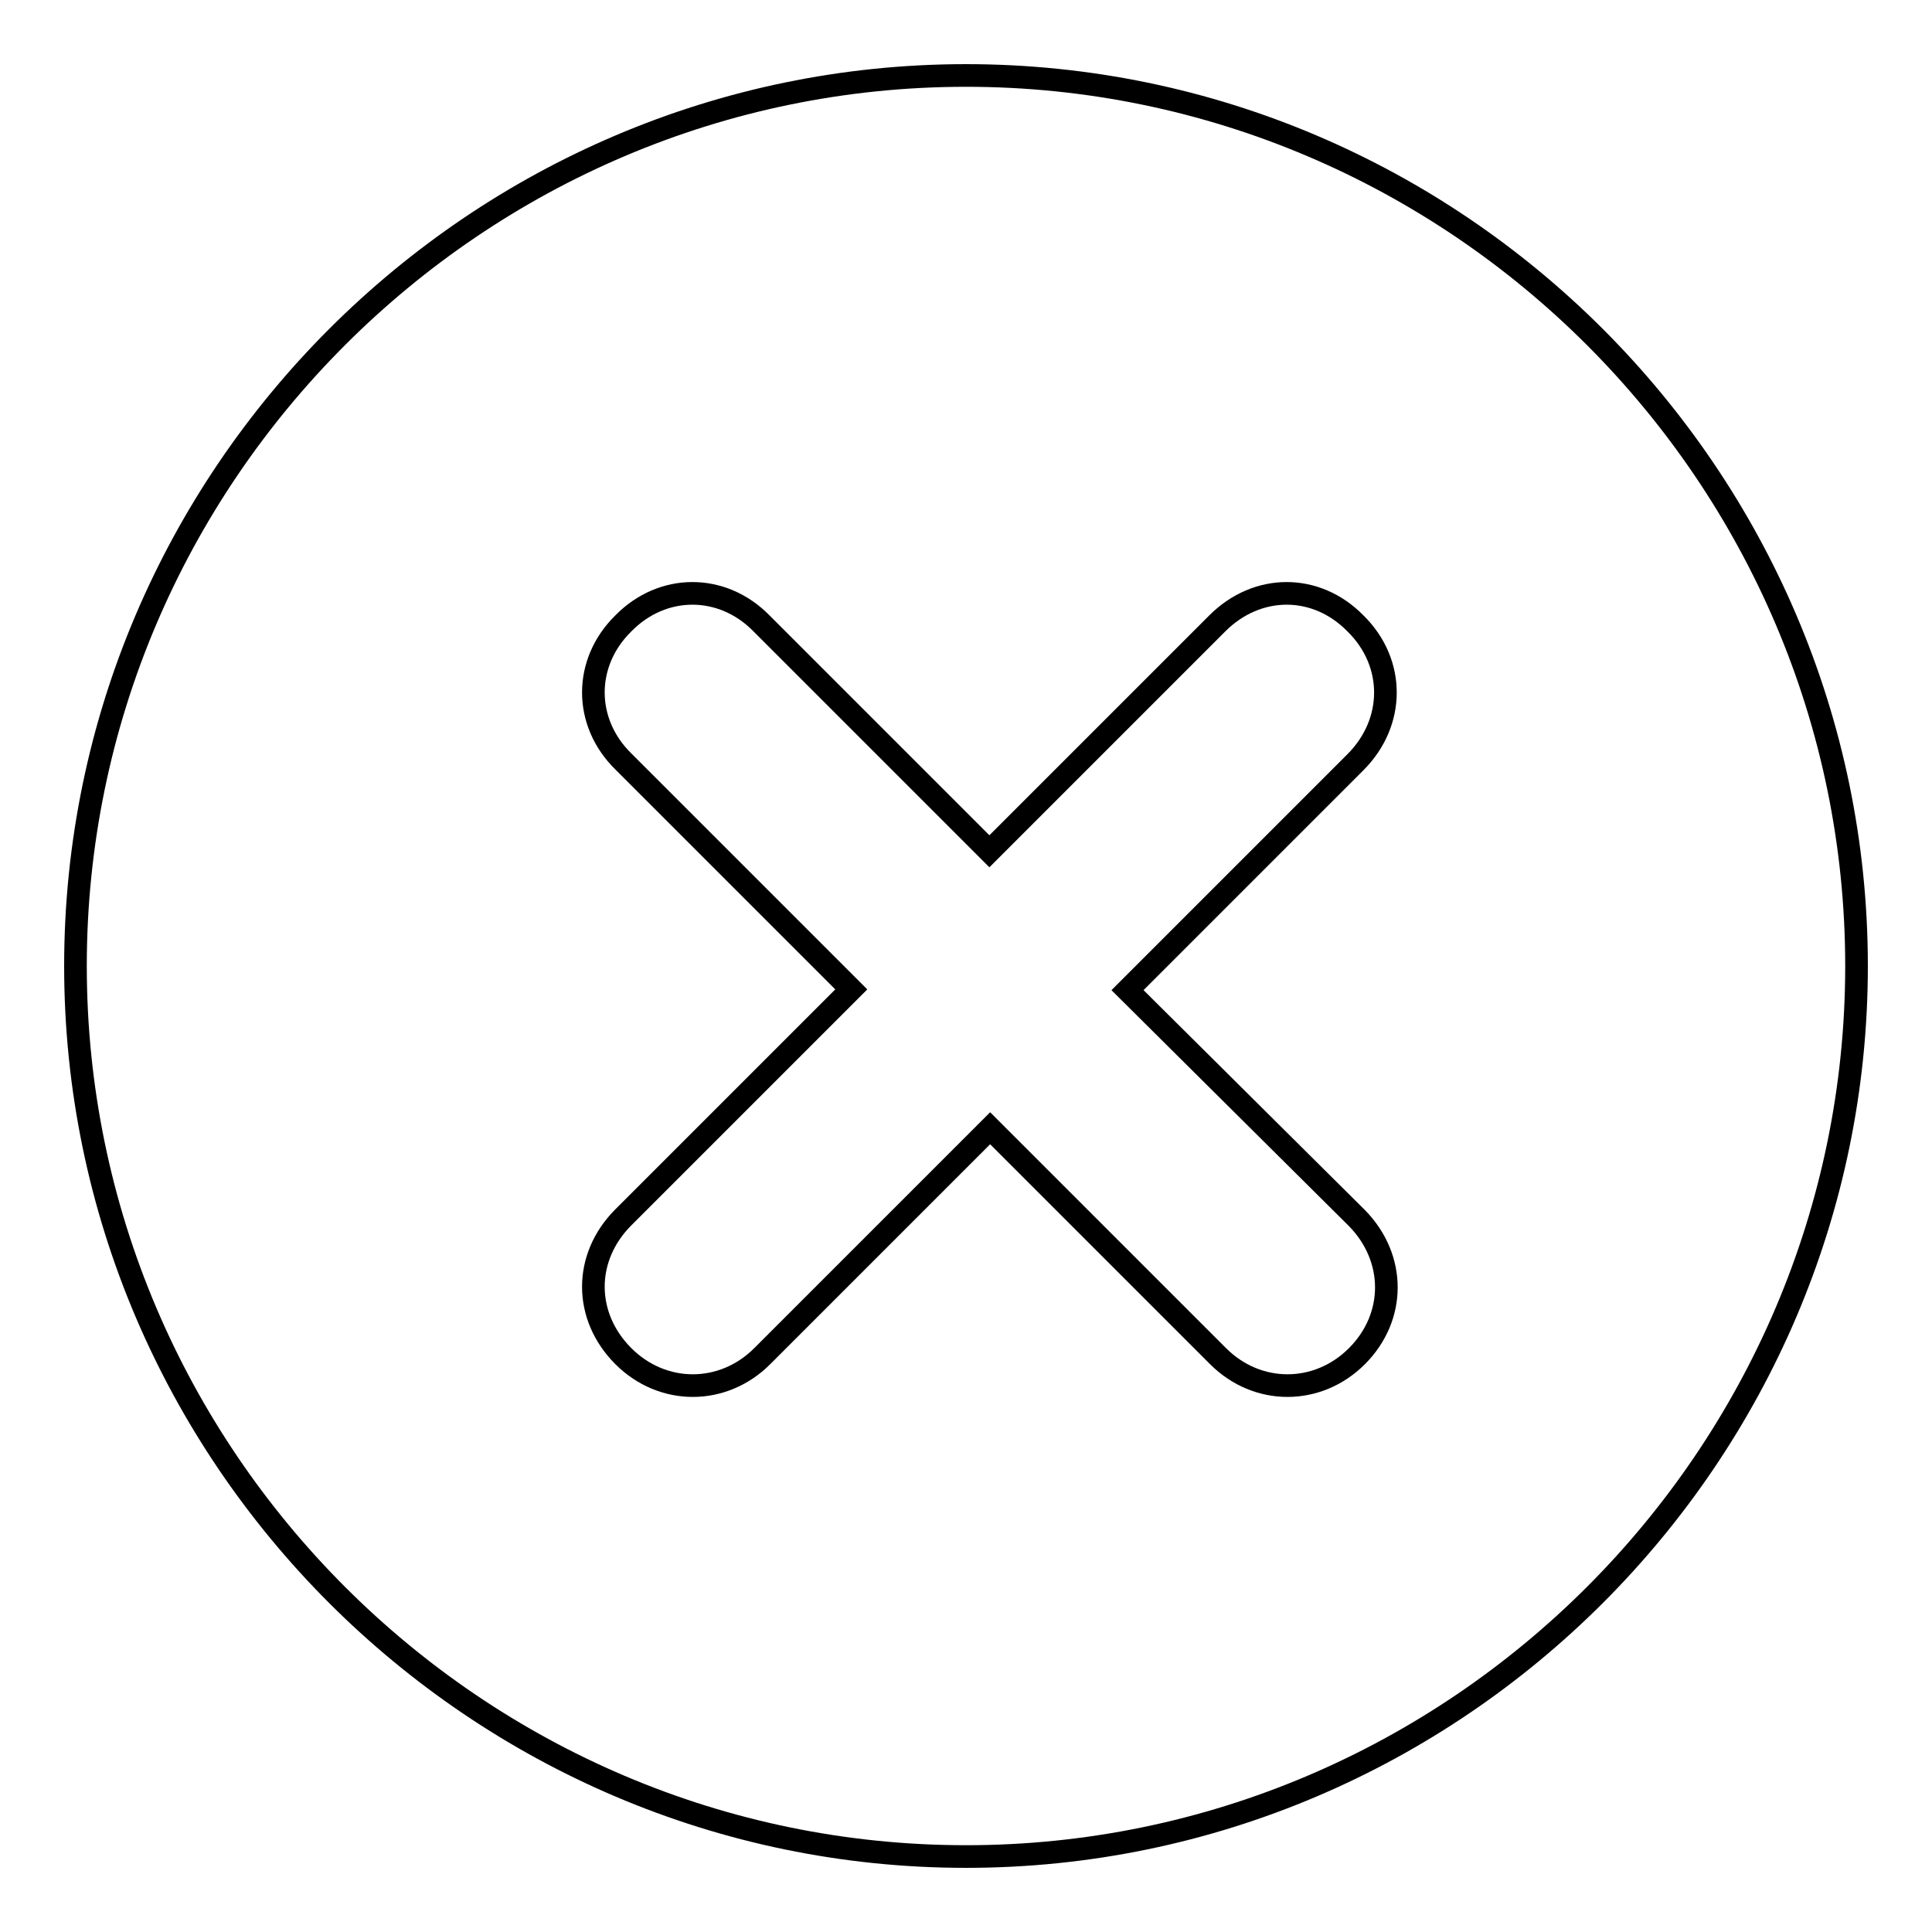 <?xml version="1.0" encoding="utf-8"?>
<!-- Svg Vector Icons : http://www.onlinewebfonts.com/icon -->
<!DOCTYPE svg PUBLIC "-//W3C//DTD SVG 1.1//EN" "http://www.w3.org/Graphics/SVG/1.1/DTD/svg11.dtd">
<svg version="1.1" xmlns="http://www.w3.org/2000/svg" xmlns:xlink="http://www.w3.org/1999/xlink" x="0px" y="0px" viewBox="0 0 256 256" enable-background="new 0 0 256 256" xml:space="preserve">
<g><g><path stroke-width="3" fill-opacity="0" stroke="#000000"  d="M128,10C63.1,10,10,63.1,10,128s53.1,118,118,118s118-53.1,118-118S192.9,10,128,10z M179.8,161.4c5.2,5.3,5.2,13.1,0,18.3c-2.6,2.6-5.9,3.9-9.2,3.9s-6.6-1.3-9.2-3.9l-30.2-30.2l-30.2,30.2c-2.6,2.6-5.9,3.9-9.2,3.9s-6.6-1.3-9.2-3.9c-5.3-5.3-5.3-13.1,0-18.4l30.2-30.2l-30.2-30.2c-5.3-5.2-5.3-13.1,0-18.3c5.2-5.3,13.1-5.3,18.3,0l30.2,30.2l30.2-30.2c5.3-5.3,13.1-5.3,18.3,0c5.3,5.2,5.3,13.1,0,18.4l-30.2,30.2L179.8,161.4z"/></g></g>
</svg>